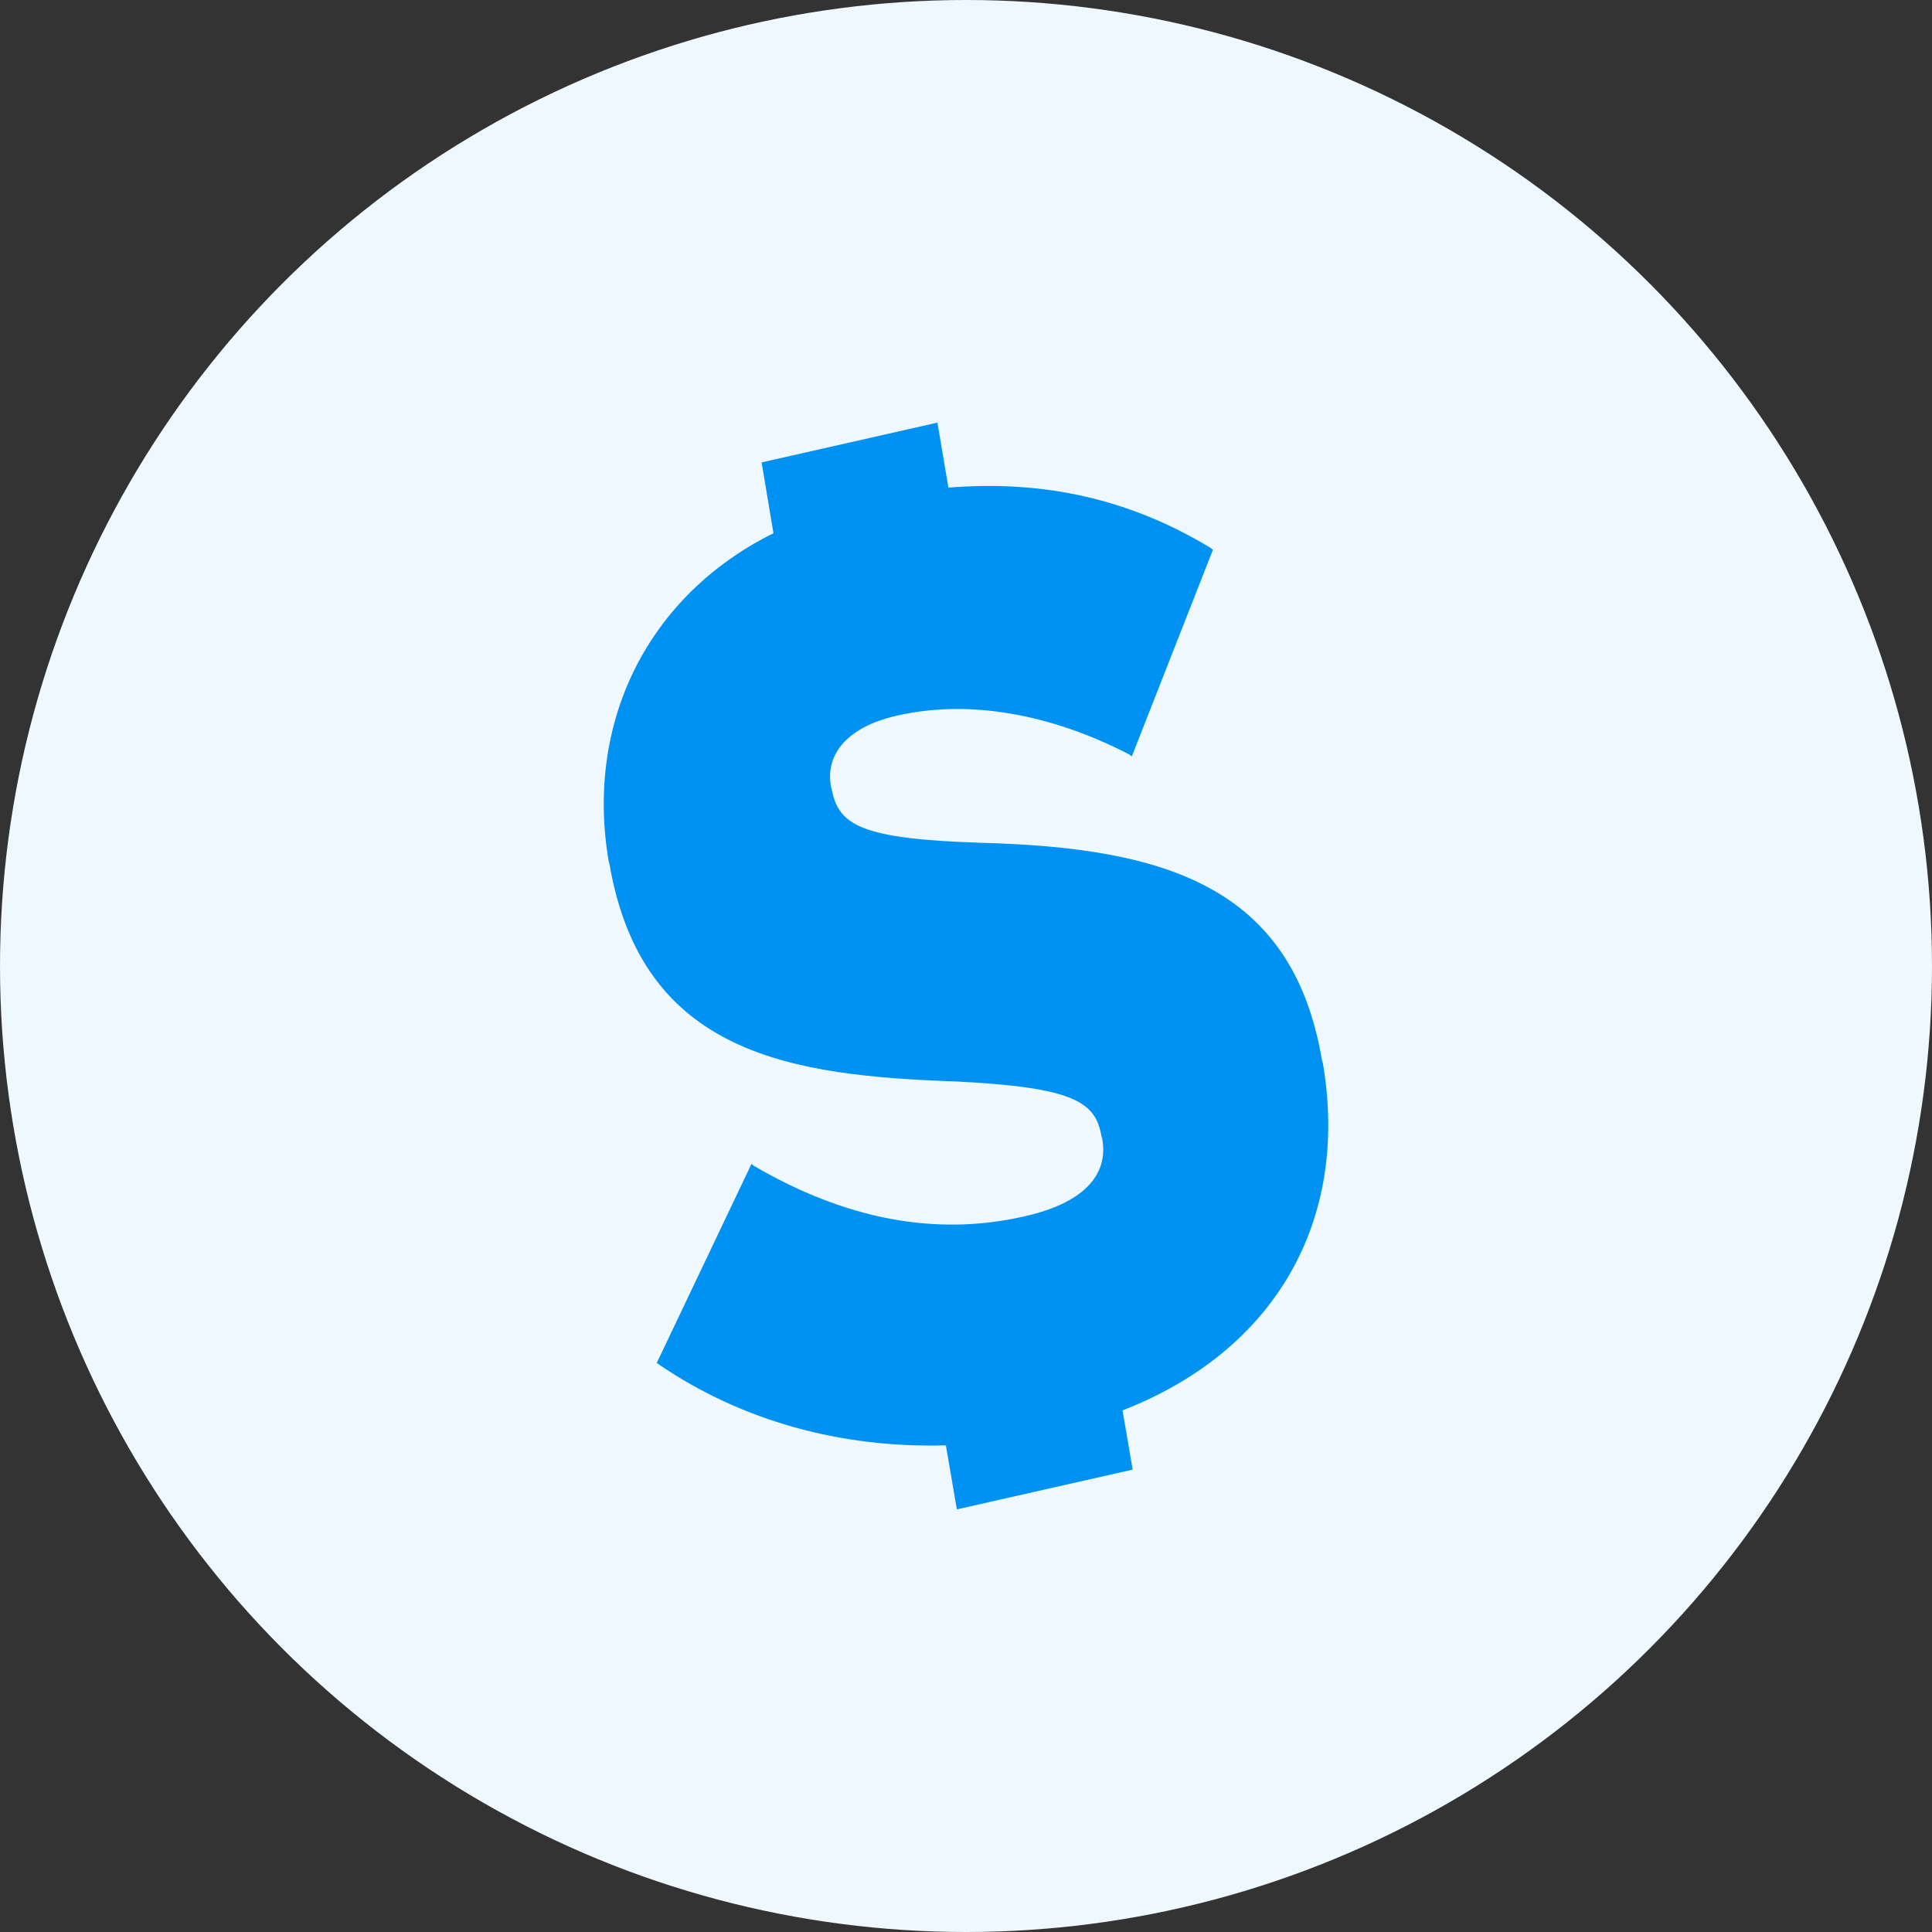 <svg width="56" height="56" viewBox="0 0 56 56" fill="none" xmlns="http://www.w3.org/2000/svg">
<rect x="0" y="0" width="56" height="56" fill="#333333" stroke="none"/>
<circle cx="28" cy="28" r="28" fill="#EFF8FE"/>
<path d="M38.343 30.812L38.318 30.728C37.461 25.666 33.737 24.569 28.421 24.428C24.967 24.316 24.305 23.922 24.109 22.881L24.085 22.797C23.913 21.812 24.624 21.053 25.996 20.744C28.078 20.266 30.454 20.688 32.733 21.869L32.806 21.925L35.158 15.934L35.084 15.878C32.757 14.472 30.283 13.909 27.49 14.134L27.172 12.25L22.076 13.403L22.419 15.456C18.793 17.256 16.956 20.913 17.642 24.962L17.666 25.047C18.622 30.587 22.958 31.178 27.71 31.347C31.116 31.516 31.753 31.938 31.924 32.922L31.949 33.006C32.145 34.103 31.336 34.891 29.695 35.256C27.123 35.847 24.501 35.341 21.855 33.794L21.782 33.737L19.038 39.503L19.112 39.559C21.512 41.191 24.379 41.978 27.417 41.894L27.735 43.75L32.831 42.597L32.537 40.881C36.946 39.166 39.127 35.397 38.343 30.812Z" fill="#0092F2"/>
</svg>
